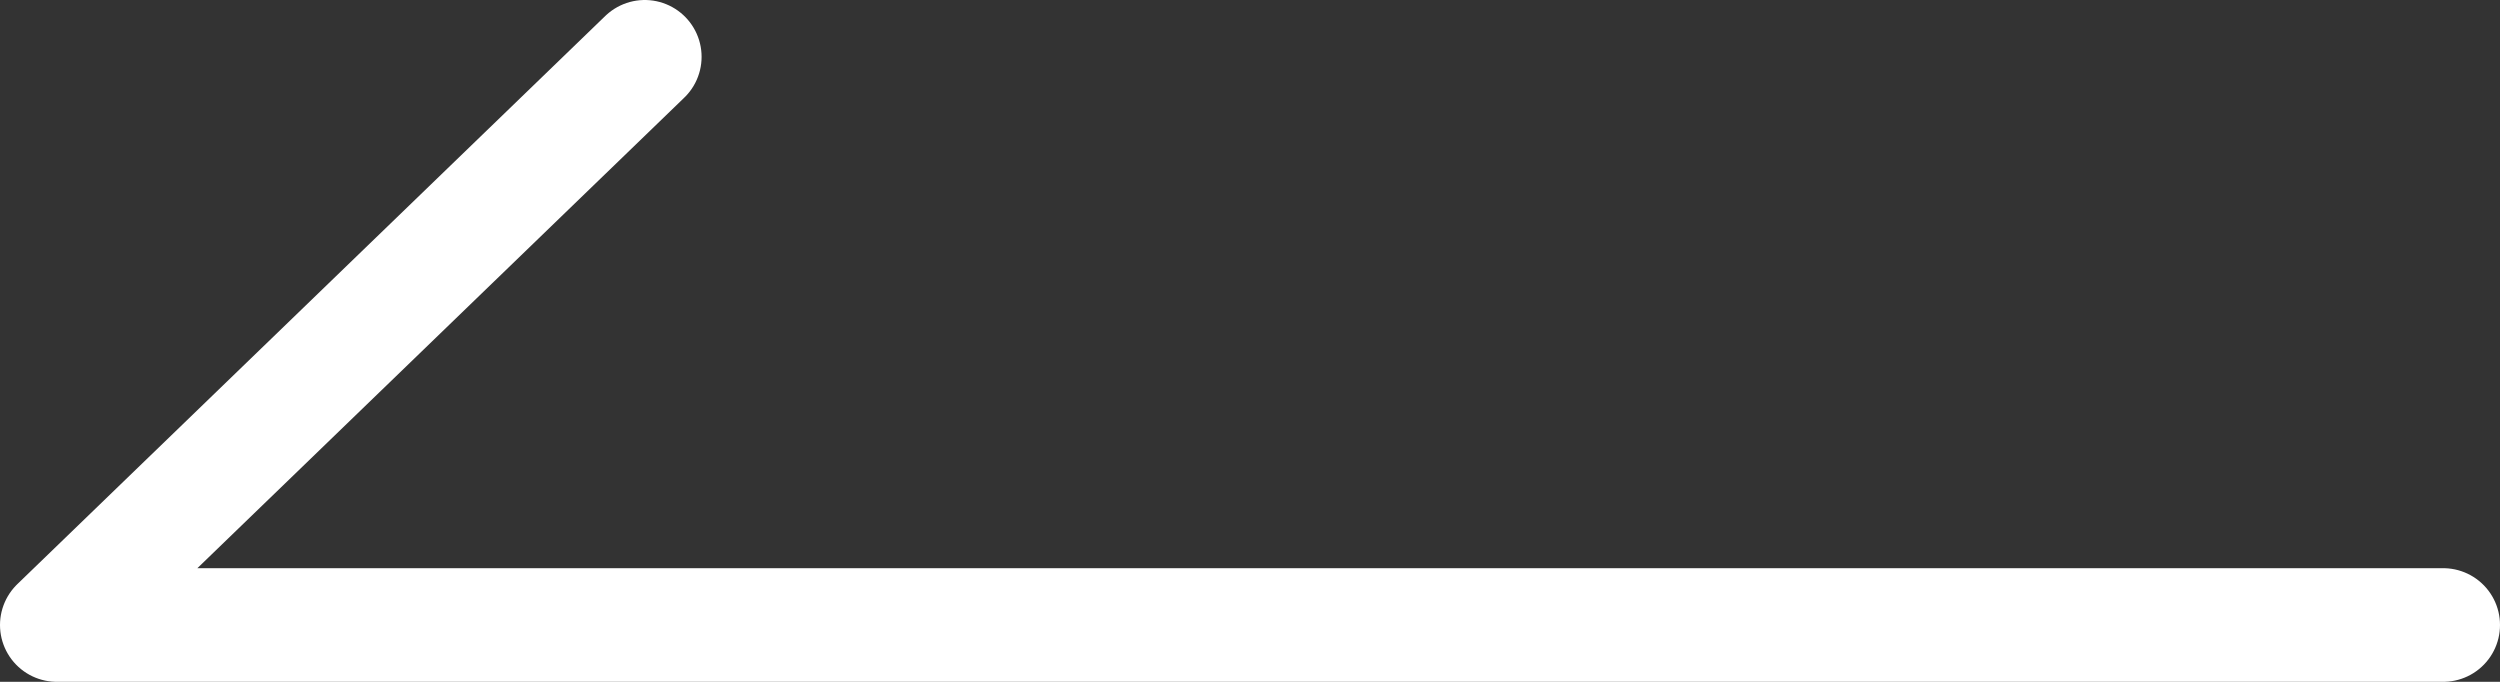 <?xml version="1.0" encoding="utf-8"?>
<svg width="66px" height="18px" viewBox="0 0 66 18" version="1.1" xmlns:xlink="http://www.w3.org/1999/xlink" xmlns="http://www.w3.org/2000/svg">
  <rect x="0" y="0" width="66" height="18" fill="#333333" stroke="none"/>
  <desc>Created with Lunacy</desc>
  <path d="M63 15L0 15L15.522 0" transform="translate(1.5 1.5)" id="arrow-work-back" fill="none" stroke="#FFFFFF" stroke-width="3" stroke-linecap="round" stroke-linejoin="round" />
</svg>